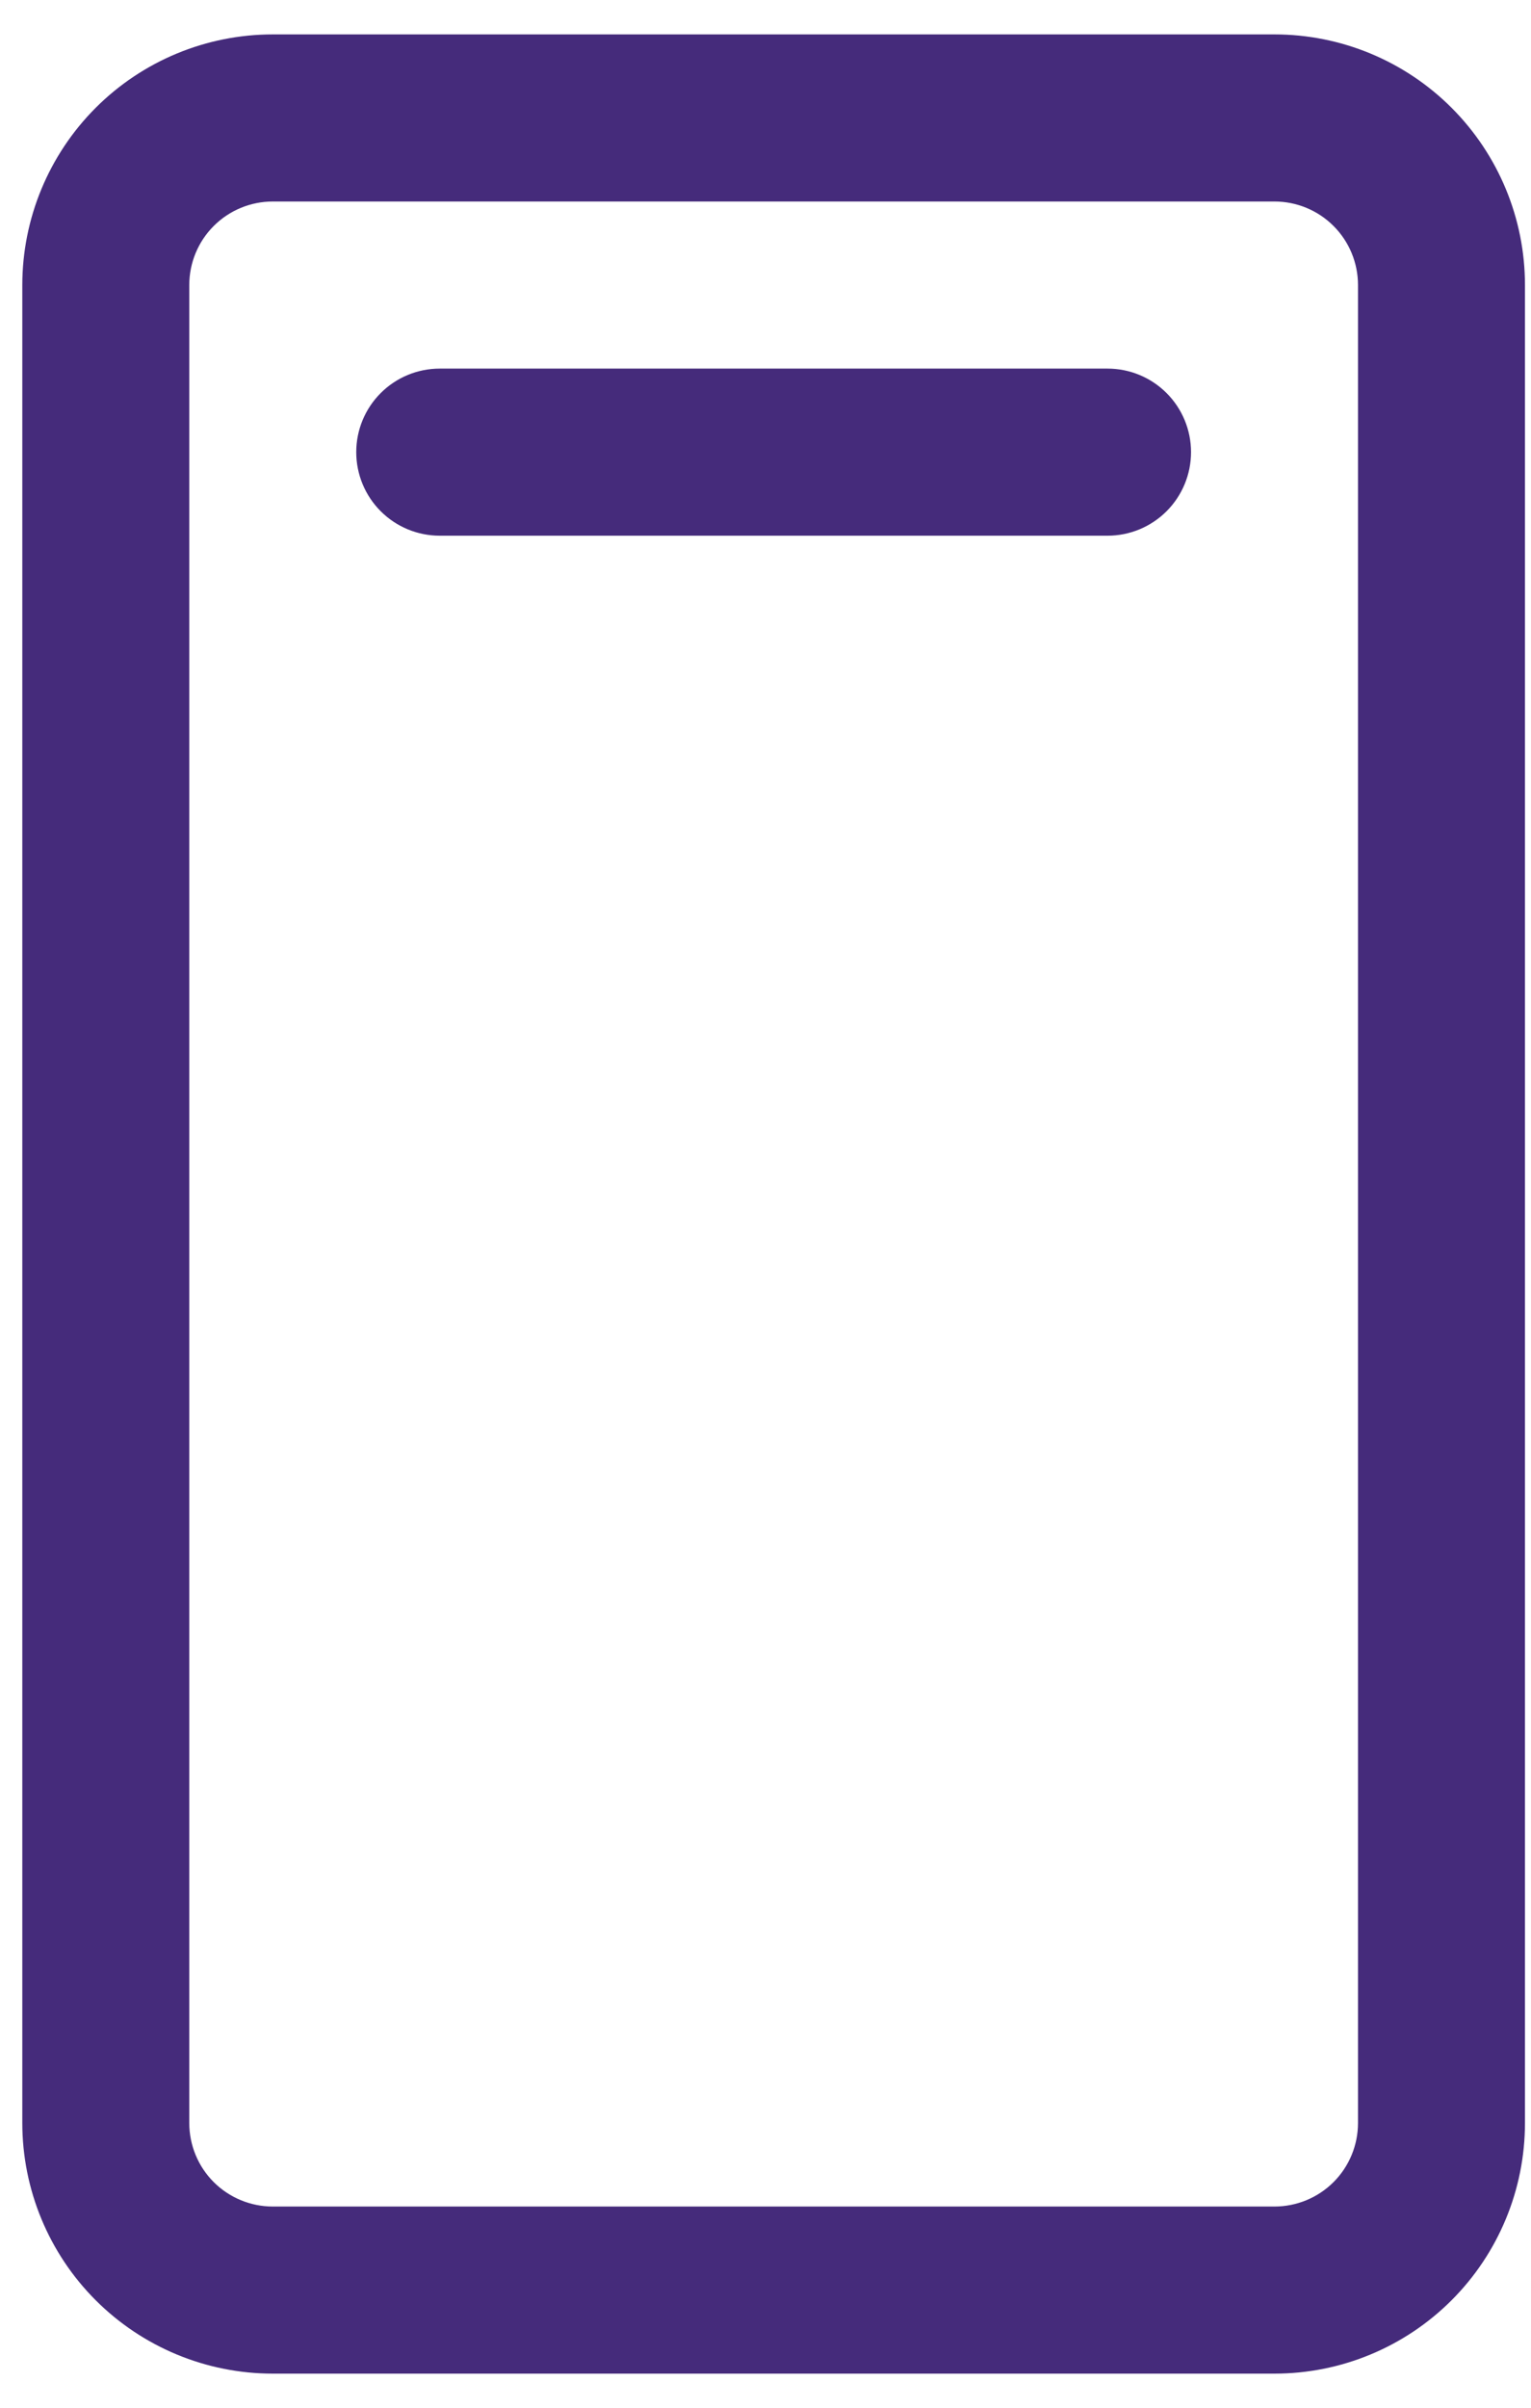 <svg width="35" height="55" viewBox="0 0 35 55" fill="none" xmlns="http://www.w3.org/2000/svg">
<path d="M29.136 0.786H6.236C4.717 0.786 3.261 1.389 2.187 2.463C1.114 3.537 0.51 4.993 0.51 6.511V48.496C0.51 50.014 1.114 51.471 2.187 52.544C3.261 53.618 4.717 54.221 6.236 54.221H29.136C30.655 54.221 32.111 53.618 33.185 52.544C34.258 51.471 34.862 50.014 34.862 48.496V6.511C34.862 4.993 34.258 3.537 33.185 2.463C32.111 1.389 30.655 0.786 29.136 0.786ZM31.045 48.496C31.045 49.002 30.844 49.488 30.486 49.846C30.128 50.203 29.642 50.404 29.136 50.404H6.236C5.73 50.404 5.244 50.203 4.886 49.846C4.528 49.488 4.327 49.002 4.327 48.496V6.511C4.327 6.005 4.528 5.52 4.886 5.162C5.244 4.804 5.73 4.603 6.236 4.603H29.136C29.642 4.603 30.128 4.804 30.486 5.162C30.844 5.52 31.045 6.005 31.045 6.511V48.496ZM27.228 10.328C27.228 10.834 27.027 11.32 26.669 11.678C26.311 12.036 25.826 12.237 25.32 12.237H10.053C9.546 12.237 9.061 12.036 8.703 11.678C8.345 11.32 8.144 10.834 8.144 10.328C8.144 9.822 8.345 9.337 8.703 8.979C9.061 8.621 9.546 8.42 10.053 8.42H25.32C25.826 8.42 26.311 8.621 26.669 8.979C27.027 9.337 27.228 9.822 27.228 10.328Z" fill="#452B7B"/>
</svg>
